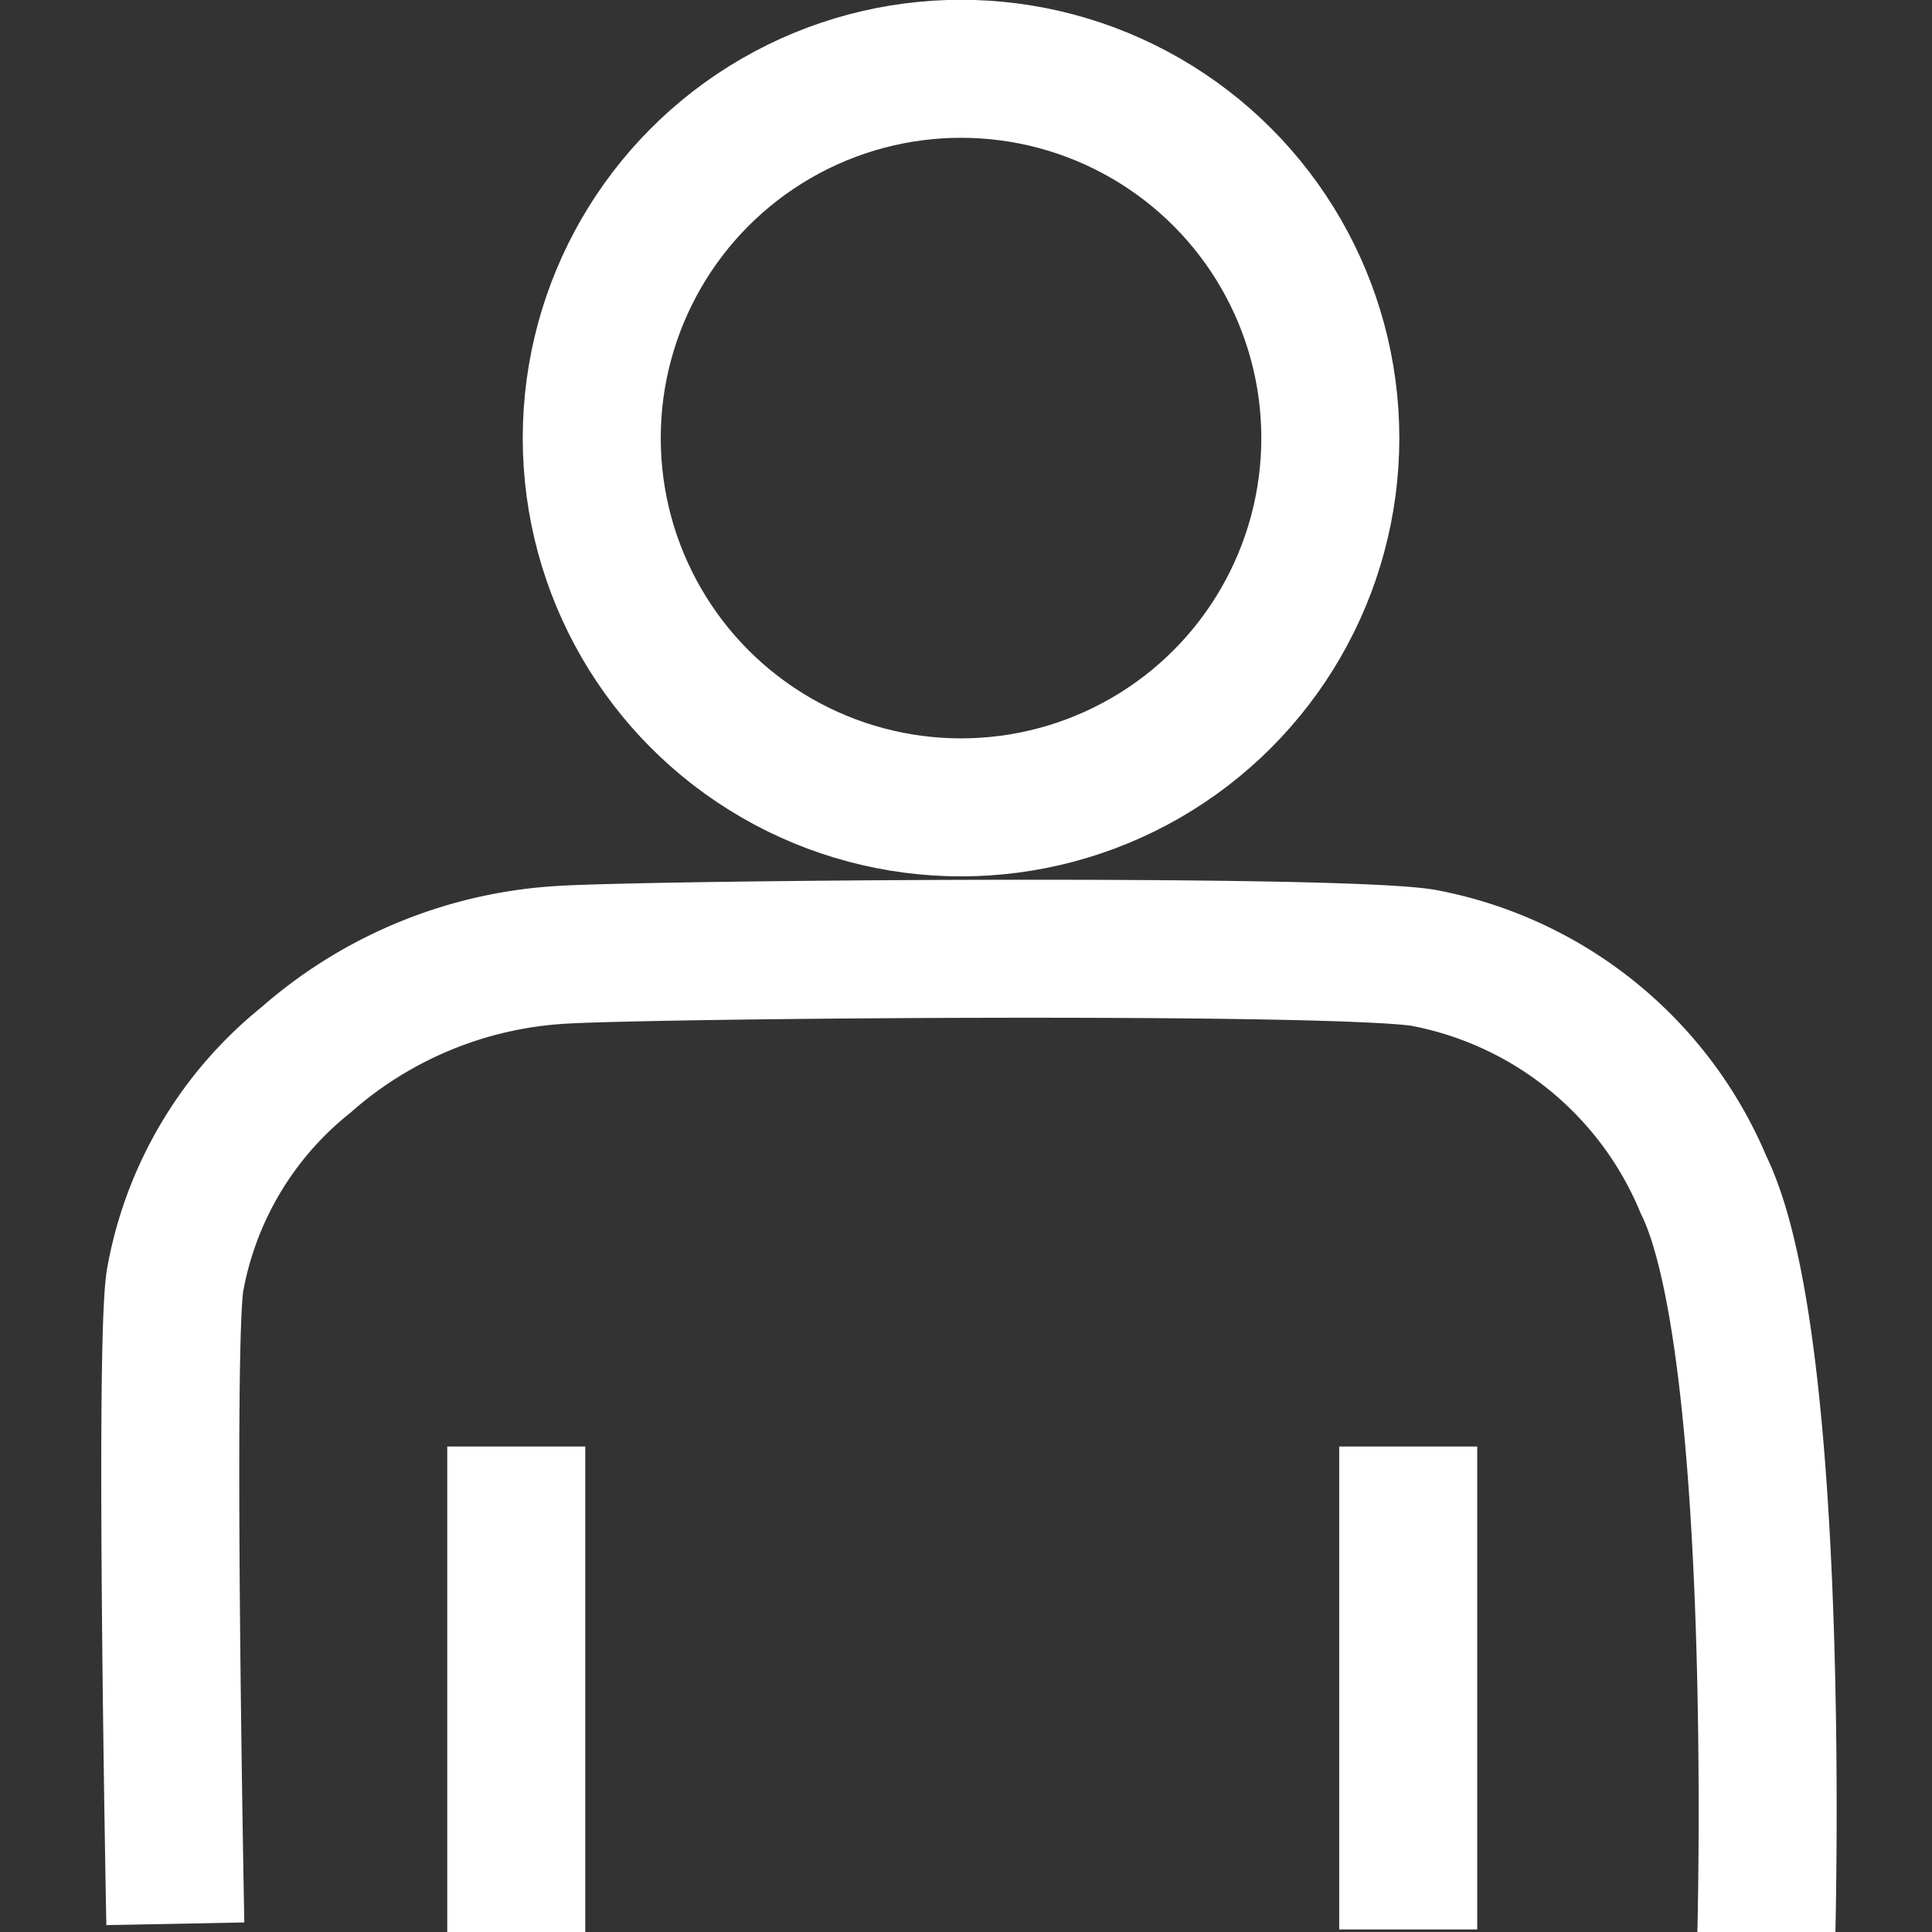 <svg xmlns="http://www.w3.org/2000/svg" xmlns:xlink="http://www.w3.org/1999/xlink" width="28" height="28" viewBox="0 0 28 28">
  <rect x="0" y="0" width="28" height="28" fill="#333333" stroke="none"/>
  <defs>
    <clipPath id="clip-path">
      <rect id="長方形_1747" data-name="長方形 1747" width="28" height="28" transform="translate(1407 21)" fill="#fff"/>
    </clipPath>
  </defs>
  <g id="icon-registmember" transform="translate(-1407 -21)" clip-path="url(#clip-path)">
    <g id="グループ_1658" data-name="グループ 1658" transform="translate(1409.468 21.997)">
      <circle id="楕円形_75" data-name="楕円形 75" cx="5.352" cy="5.352" r="5.352" transform="translate(6.108)" fill="none" stroke="#fff" stroke-miterlimit="10" stroke-width="2"/>
      <path id="パス_803" data-name="パス 803" d="M55.067,155.52s-.165-8.481,0-9.345A5.286,5.286,0,0,1,56.961,143a6.148,6.148,0,0,1,3.705-1.523c1.317-.082,11.116-.165,12.474.041a5.5,5.5,0,0,1,4.076,3.294c1.153,2.347.906,10.992.906,10.992" transform="translate(-54.994 -128.636)" fill="none" stroke="#fff" stroke-miterlimit="10" stroke-width="2"/>
      <line id="線_93" data-name="線 93" y2="7.122" transform="translate(5.014 19.967)" fill="none" stroke="#fff" stroke-miterlimit="10" stroke-width="2"/>
      <line id="線_94" data-name="線 94" y2="6.999" transform="translate(17.941 19.967)" fill="none" stroke="#fff" stroke-miterlimit="10" stroke-width="2"/>
    </g>
  </g>
</svg>
